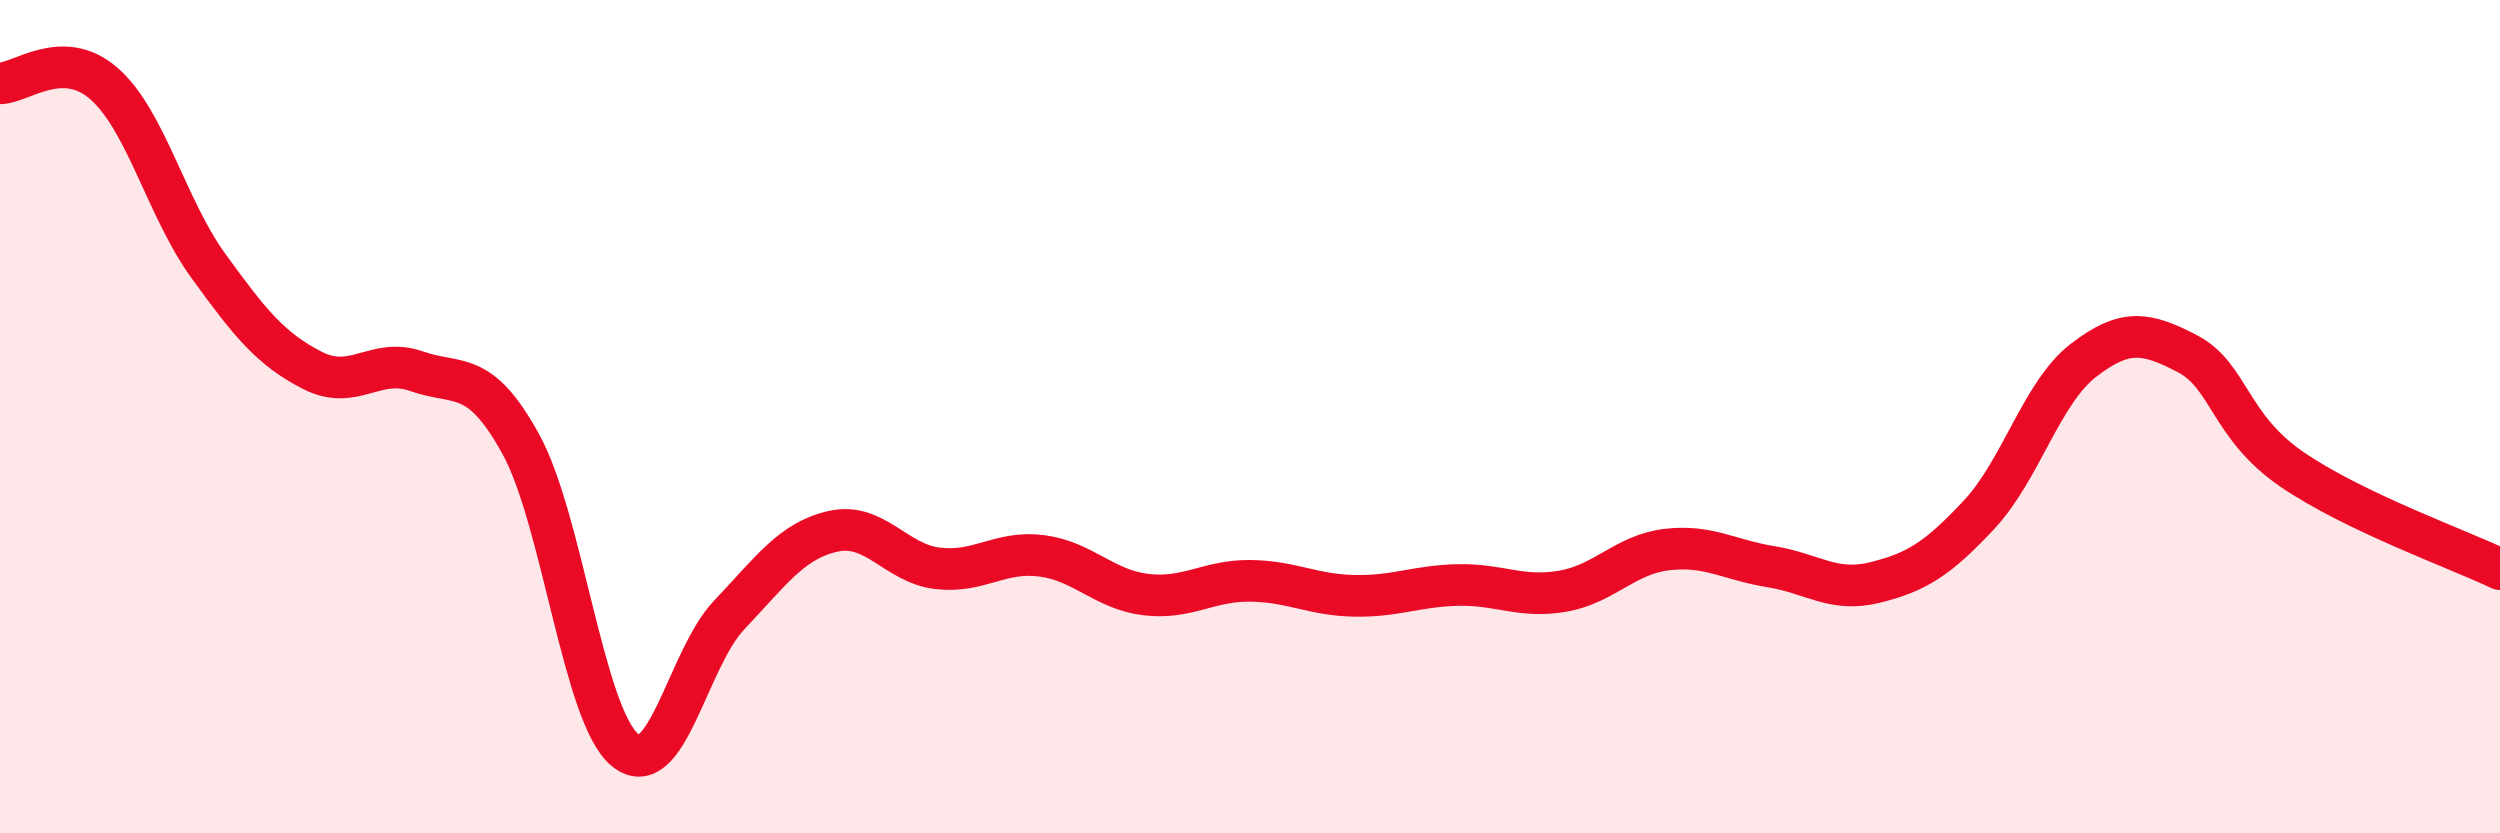 
    <svg width="60" height="20" viewBox="0 0 60 20" xmlns="http://www.w3.org/2000/svg">
      <path
        d="M 0,2 C 0.5,2 1.5,1.13 2.5,2.01 C 3.5,2.89 4,5 5,6.38 C 6,7.76 6.5,8.38 7.5,8.89 C 8.5,9.4 9,8.56 10,8.91 C 11,9.26 11.5,8.84 12.5,10.66 C 13.5,12.48 14,17.18 15,18 C 16,18.82 16.5,15.81 17.5,14.76 C 18.5,13.71 19,12.97 20,12.75 C 21,12.53 21.5,13.52 22.5,13.64 C 23.5,13.76 24,13.21 25,13.34 C 26,13.47 26.5,14.15 27.5,14.27 C 28.5,14.39 29,13.93 30,13.94 C 31,13.95 31.5,14.28 32.5,14.3 C 33.5,14.32 34,14.06 35,14.04 C 36,14.02 36.5,14.36 37.5,14.19 C 38.5,14.02 39,13.31 40,13.19 C 41,13.07 41.5,13.44 42.5,13.6 C 43.5,13.76 44,14.23 45,13.98 C 46,13.73 46.5,13.42 47.5,12.35 C 48.5,11.28 49,9.42 50,8.65 C 51,7.88 51.5,7.97 52.5,8.49 C 53.5,9.01 53.5,10.23 55,11.26 C 56.5,12.29 59,13.18 60,13.66L60 20L0 20Z"
        fill="#EB0A25"
        opacity="0.1"
        stroke-linecap="round"
        stroke-linejoin="round"
      />
      <path
        d="M 0,2 C 0.5,2 1.5,1.13 2.5,2.01 C 3.5,2.89 4,5 5,6.38 C 6,7.76 6.5,8.38 7.5,8.89 C 8.5,9.4 9,8.56 10,8.91 C 11,9.26 11.5,8.84 12.5,10.66 C 13.5,12.48 14,17.18 15,18 C 16,18.82 16.5,15.81 17.5,14.76 C 18.5,13.71 19,12.97 20,12.75 C 21,12.53 21.5,13.52 22.5,13.64 C 23.5,13.76 24,13.21 25,13.34 C 26,13.47 26.5,14.15 27.5,14.27 C 28.5,14.39 29,13.93 30,13.94 C 31,13.95 31.5,14.28 32.5,14.3 C 33.5,14.32 34,14.06 35,14.04 C 36,14.02 36.5,14.36 37.5,14.19 C 38.5,14.02 39,13.31 40,13.19 C 41,13.07 41.5,13.44 42.5,13.6 C 43.5,13.76 44,14.23 45,13.98 C 46,13.73 46.5,13.42 47.5,12.35 C 48.5,11.28 49,9.42 50,8.65 C 51,7.88 51.5,7.97 52.5,8.49 C 53.5,9.01 53.5,10.23 55,11.26 C 56.5,12.29 59,13.18 60,13.66"
        stroke="#EB0A25"
        stroke-width="1"
        fill="none"
        stroke-linecap="round"
        stroke-linejoin="round"
      />
    </svg>
  